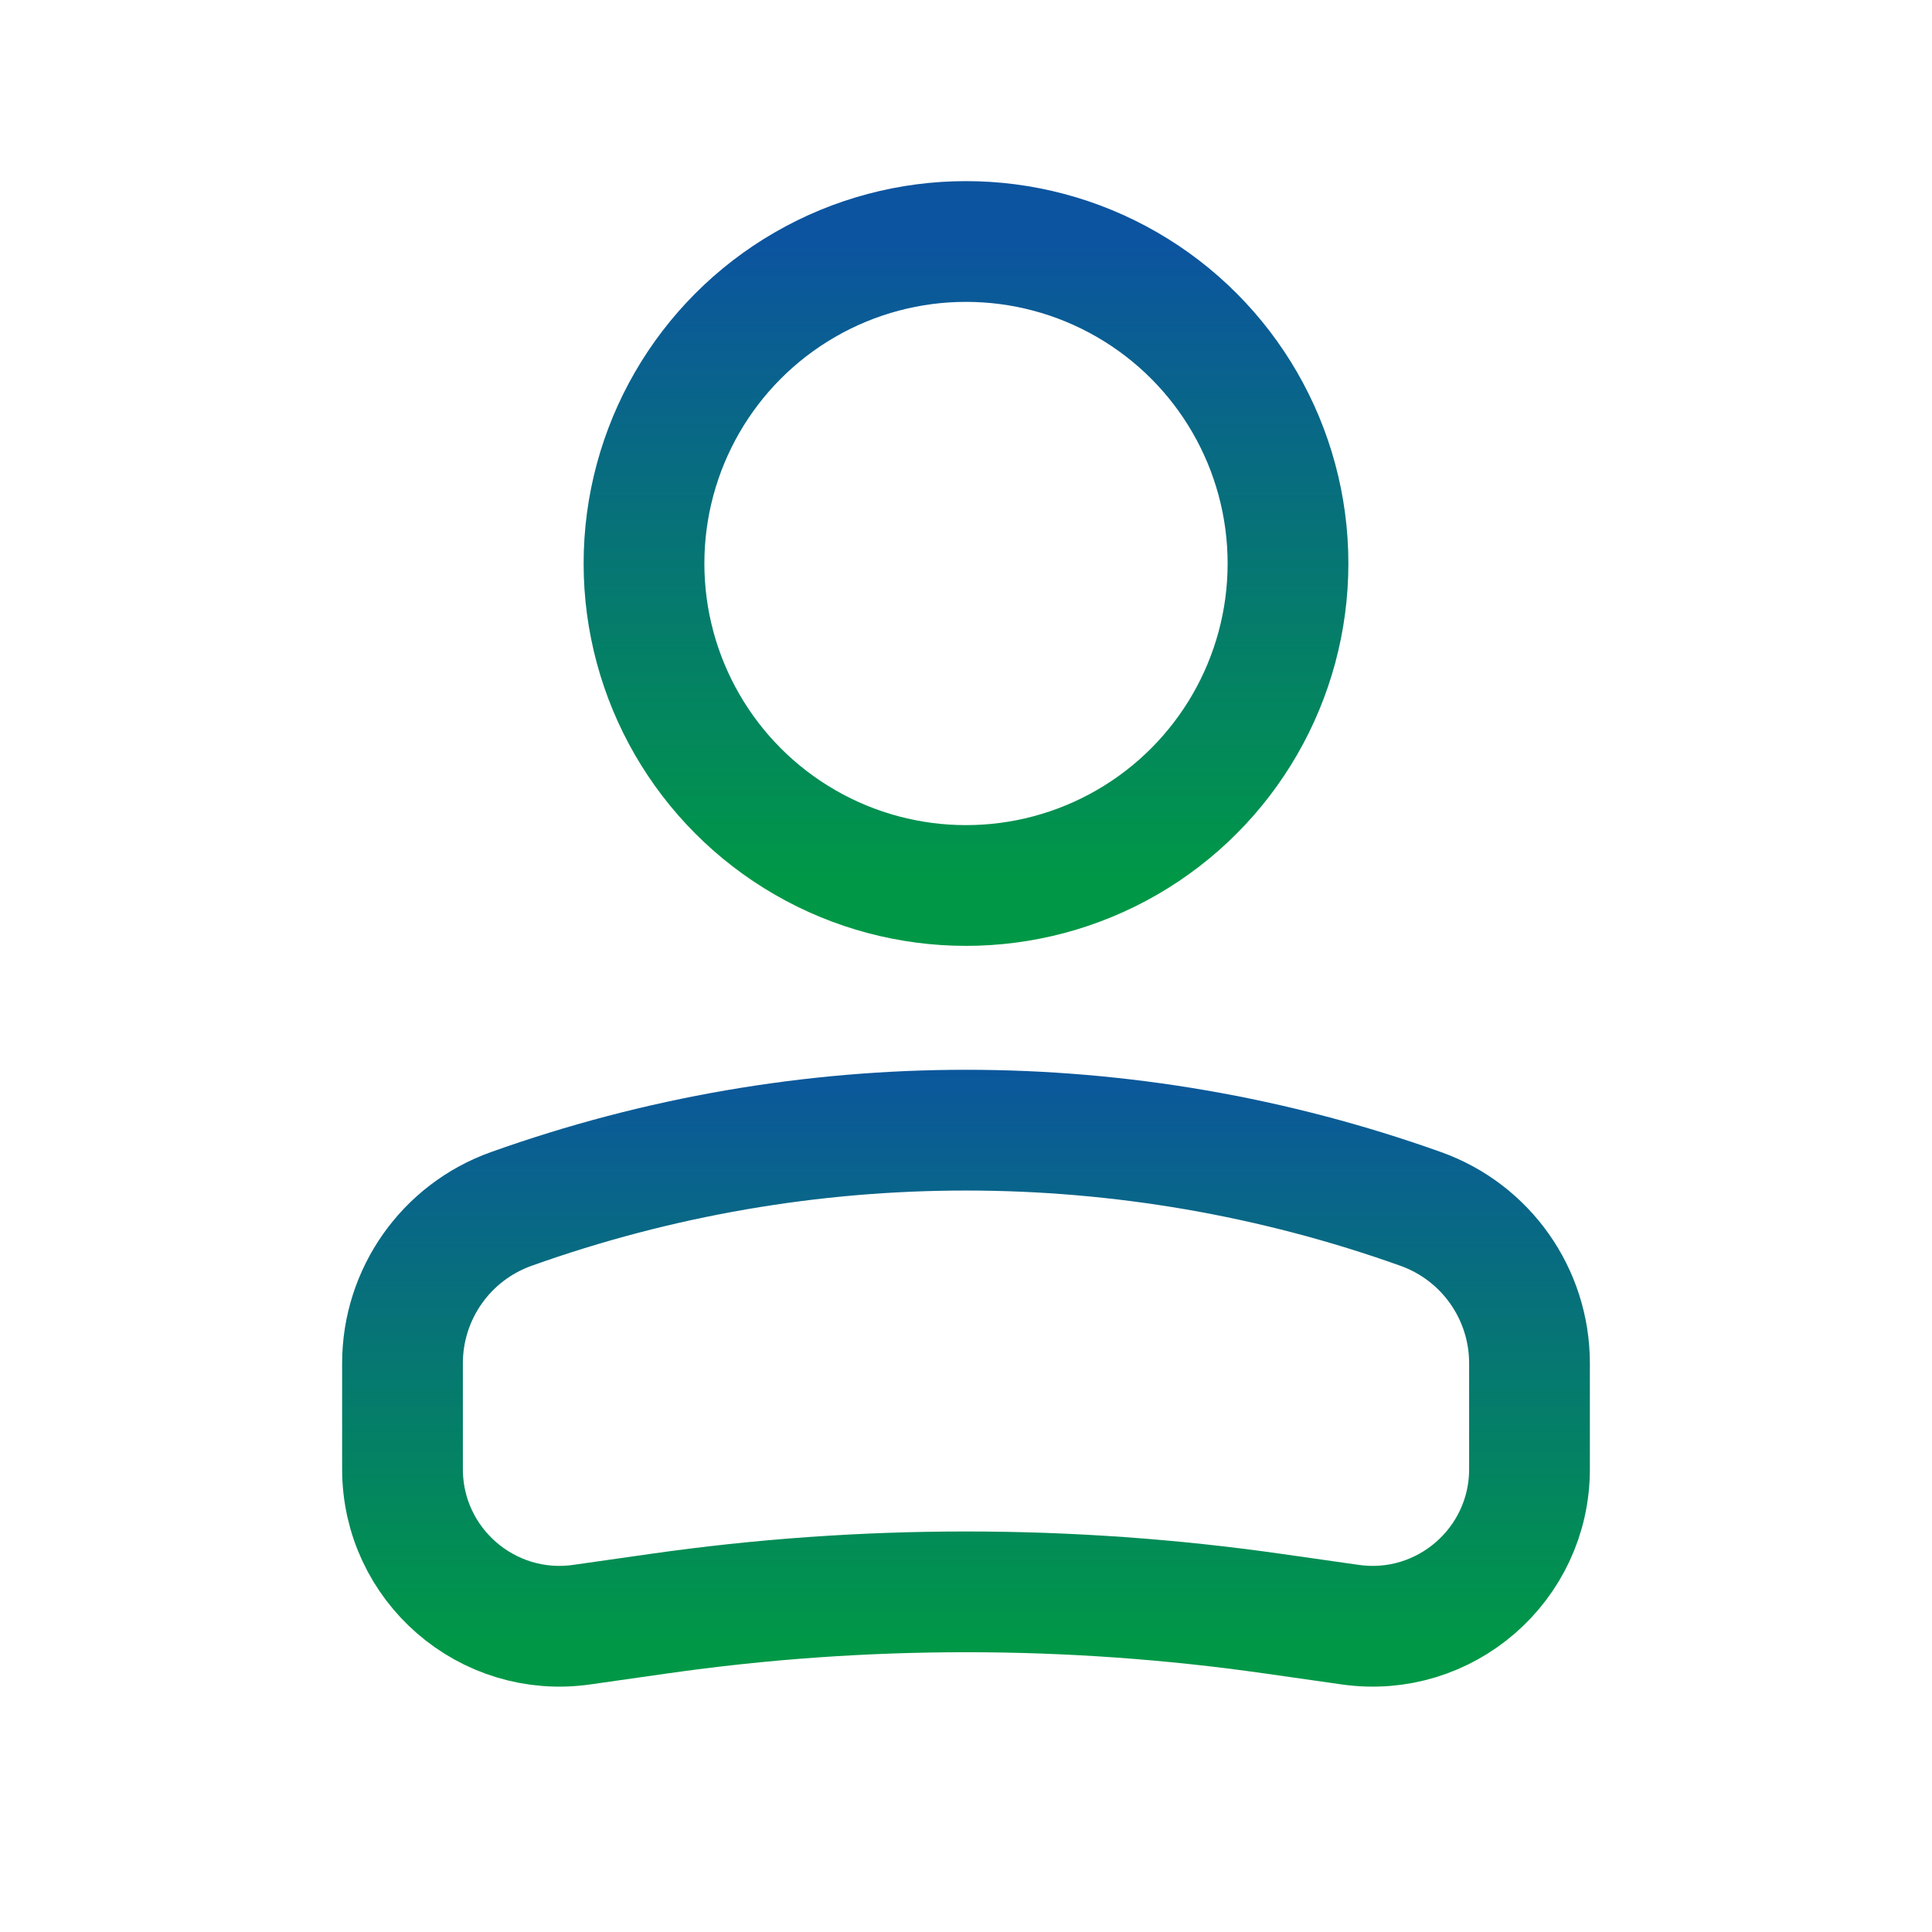 <svg width="24" height="24" viewBox="0 0 24 24" fill="none" xmlns="http://www.w3.org/2000/svg">
<circle cx="4" cy="4" r="4" transform="matrix(-1 0 0 1 16 3)" stroke="url(#paint0_linear_2210_332)" stroke-width="1.5"/>
<path d="M5 16.935C5 16.074 5.541 15.307 6.351 15.018V15.018C10.004 13.713 13.996 13.713 17.649 15.018V15.018C18.459 15.307 19 16.074 19 16.935V18.25C19 19.438 17.948 20.35 16.773 20.182L15.818 20.046C13.286 19.684 10.714 19.684 8.182 20.046L7.227 20.182C6.052 20.35 5 19.438 5 18.25V16.935Z" stroke="url(#paint1_linear_2210_332)" stroke-width="1.5"/>
<defs>
<linearGradient id="paint0_linear_2210_332" x1="4" y1="0" x2="4" y2="8" gradientUnits="userSpaceOnUse">
<stop stop-color="#0C54A0"/>
<stop offset="1" stop-color="#009846"/>
</linearGradient>
<linearGradient id="paint1_linear_2210_332" x1="12" y1="13" x2="12" y2="20.5" gradientUnits="userSpaceOnUse">
<stop stop-color="#0C54A0"/>
<stop offset="1" stop-color="#009846"/>
</linearGradient>
</defs>
</svg>
